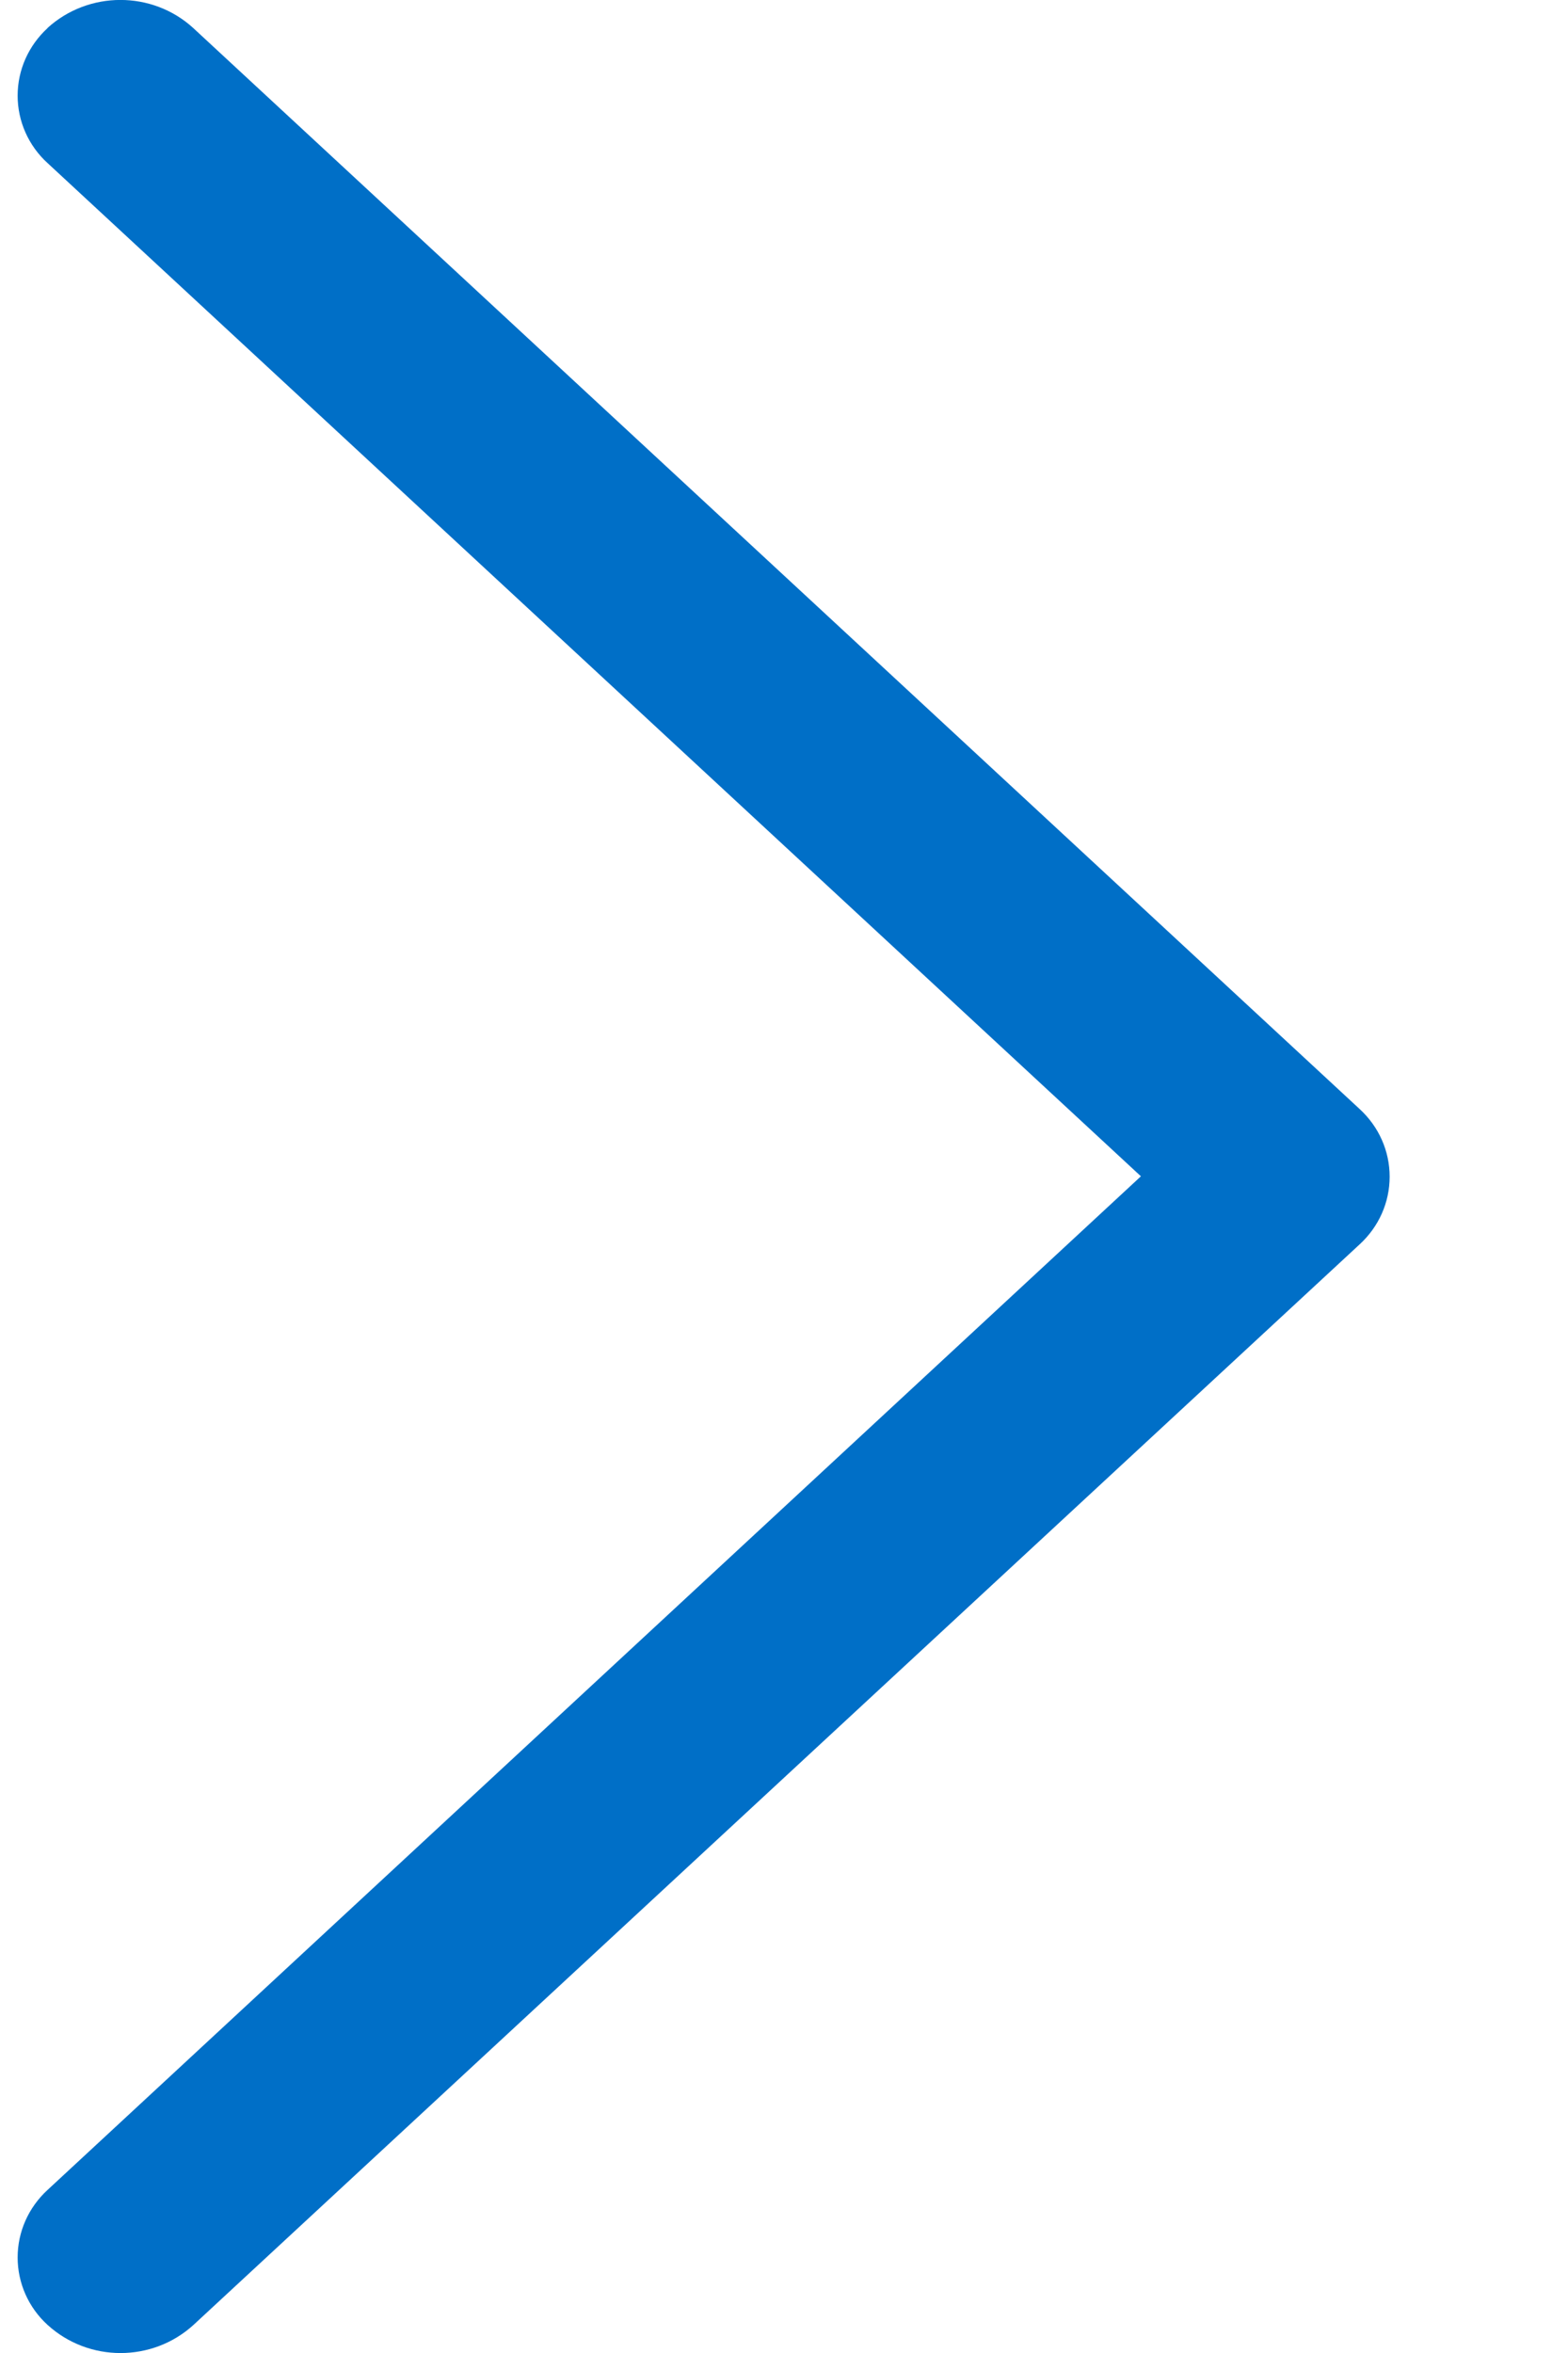 <?xml version="1.0" encoding="UTF-8"?><svg version="1.1" width="8px" height="12px" viewBox="0 0 8.0 12.0" xmlns="http://www.w3.org/2000/svg" xmlns:xlink="http://www.w3.org/1999/xlink"><defs><clipPath id="i0"><path d="M1920,0 L1920,5488 L0,5488 L0,0 L1920,0 Z"></path></clipPath><clipPath id="i1"><path d="M0.152,0.143 C0.362,-0.048 0.687,-0.048 0.896,0.143 L6.847,5.656 C6.945,5.746 7,5.87 7,6.001 C7,6.132 6.945,6.256 6.847,6.346 L0.897,11.857 C0.687,12.048 0.363,12.048 0.153,11.857 C0.055,11.768 0,11.643 0,11.513 C0,11.382 0.055,11.258 0.153,11.168 L5.731,5.999 L0.153,0.832 C0.055,0.743 0,0.618 0,0.488 C0,0.357 0.055,0.233 0.153,0.143 Z"></path></clipPath></defs><g transform="translate(-259.0 -1848.0)"><g clip-path="url(#i0)"><g transform="translate(0.0 1649.0)"><g transform="translate(175.09 182.0)"><g transform="translate(65.0 0.0)"><g transform="translate(19.0 17.0)"><g clip-path="url(#i1)"><polygon points="0,-2.77555756e-17 7,-2.77555756e-17 7,12 0,12 0,-2.77555756e-17" stroke="none" fill="#006FC7"></polygon></g></g></g></g></g></g></g></svg>